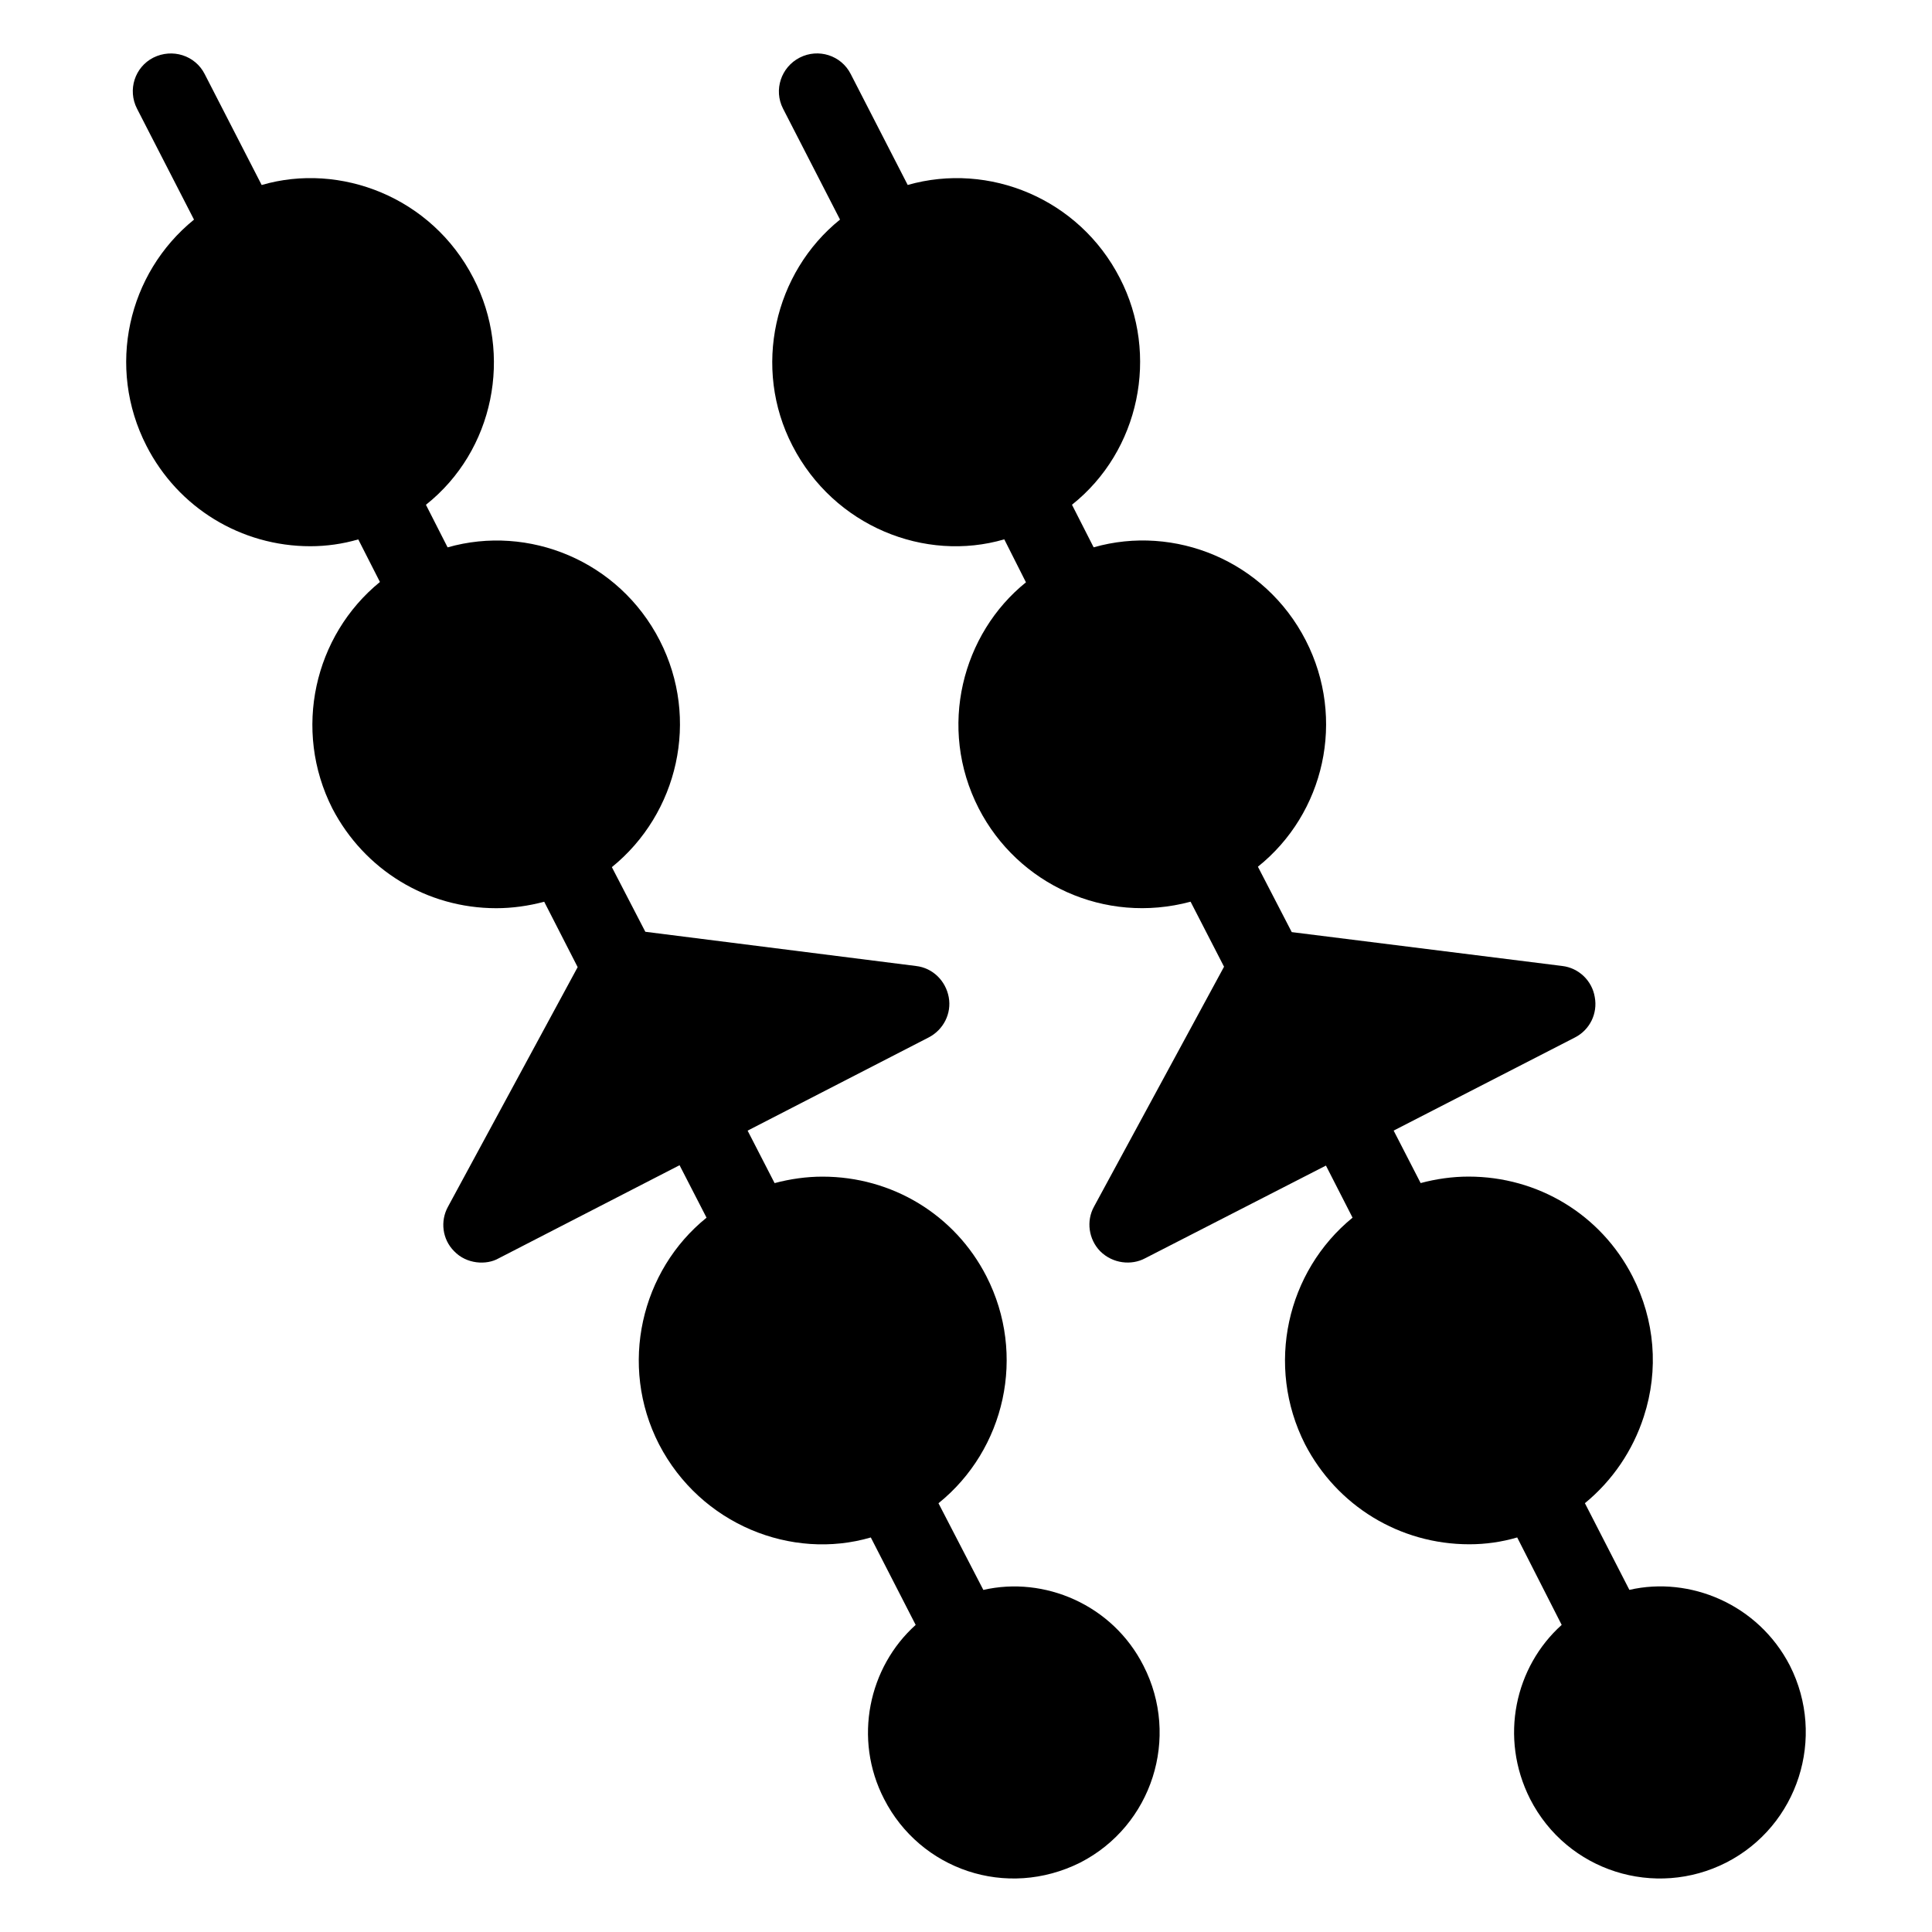 <?xml version="1.0" encoding="UTF-8"?>
<!-- Uploaded to: ICON Repo, www.iconrepo.com, Generator: ICON Repo Mixer Tools -->
<svg fill="#000000" width="800px" height="800px" version="1.1" viewBox="144 144 512 512" xmlns="http://www.w3.org/2000/svg">
 <g>
  <path d="m447.02 585.4c9.773 19.043 2.316 42.422-16.727 52.195-19.609 9.805-42.422 1.879-51.992-16.828-8.242-15.961-4.098-34.961 8.363-46.148l-11.891-23.176c-20.945 6.129-45.078-3.387-56.125-24.688-10.758-20.973-4.727-46.102 12.594-60.055l-7.152-13.906-47.961 24.688c-3.195 1.824-8.484 1.562-11.789-1.914-3.125-3.125-3.727-7.961-1.613-11.789l34.359-63.48-8.867-17.332c-4.133 1.109-8.465 1.715-12.695 1.715-18.438 0-34.965-10.176-43.43-26.398-10.578-20.859-4.836-45.848 12.594-60.055l-5.742-11.285c-4.133 1.211-8.465 1.812-12.695 1.812-18.34 0-35.066-10.176-43.43-26.602-10.68-20.859-4.938-45.746 12.594-59.953l-15.113-29.422c-2.519-4.938-0.605-10.984 4.332-13.504 5.039-2.519 11.082-0.605 13.602 4.332l15.113 29.422c20.793-6.086 45.113 3.199 56.125 24.688 10.473 20.23 5.512 45.668-12.594 60.055l5.742 11.285c21.426-6.121 45.375 3.508 56.227 24.688 10.68 20.859 4.836 45.848-12.695 60.055l8.867 17.129 71.742 9.07c4.434 0.504 7.859 3.93 8.664 8.262 0.805 4.332-1.41 8.664-5.34 10.68l-47.961 24.688 7.152 13.906c4.133-1.109 8.465-1.715 12.695-1.715 18.438 0 35.066 10.078 43.43 26.398 10.68 20.859 4.938 45.949-12.695 60.156l11.891 22.973c16.098-3.711 34.203 3.863 42.422 20.055z"/>
  <path d="m601.49 637.59c-18.84 9.598-42.156 2.398-51.992-16.828-8.254-16.332-3.973-35.074 8.363-46.148l-11.789-23.176c-4.133 1.211-8.363 1.812-12.695 1.812-18.438 0-35.066-10.176-43.527-26.5-10.578-20.859-4.836-45.848 12.594-60.055l-7.055-13.805-47.961 24.586c-3.519 1.875-8.504 1.473-11.891-1.914-3.023-3.125-3.727-7.961-1.613-11.789l34.461-63.582-8.867-17.23c-22.836 6.129-45.805-4.668-56.125-24.688-11.043-21.523-4.309-46.422 12.496-59.953l-5.742-11.387c-21.016 6.148-45.117-3.426-56.125-24.789-10.703-20.68-4.836-45.91 12.594-59.953l-15.113-29.422c-2.519-4.938-0.504-10.984 4.434-13.504s10.984-0.605 13.504 4.332l15.113 29.422c21.562-6.16 45.449 3.656 56.227 24.688 10.484 20.262 5.269 45.781-12.695 60.055l5.742 11.285c21.426-6.121 45.375 3.508 56.227 24.688 10.68 20.859 4.938 45.848-12.695 59.953l8.969 17.332 71.641 8.969c4.434 0.504 7.961 3.93 8.664 8.262 0.805 4.332-1.309 8.664-5.238 10.68l-48.062 24.688 7.152 13.906c4.133-1.109 8.465-1.715 12.695-1.715 18.438 0 35.066 10.078 43.43 26.398 5.945 11.586 7.055 24.789 3.023 37.18-2.922 9.07-8.363 17.027-15.617 22.973l11.789 22.973c16-3.691 34.137 3.789 42.523 20.051 9.664 19.059 2.207 42.434-16.836 52.207z"/>
 </g>
</svg>